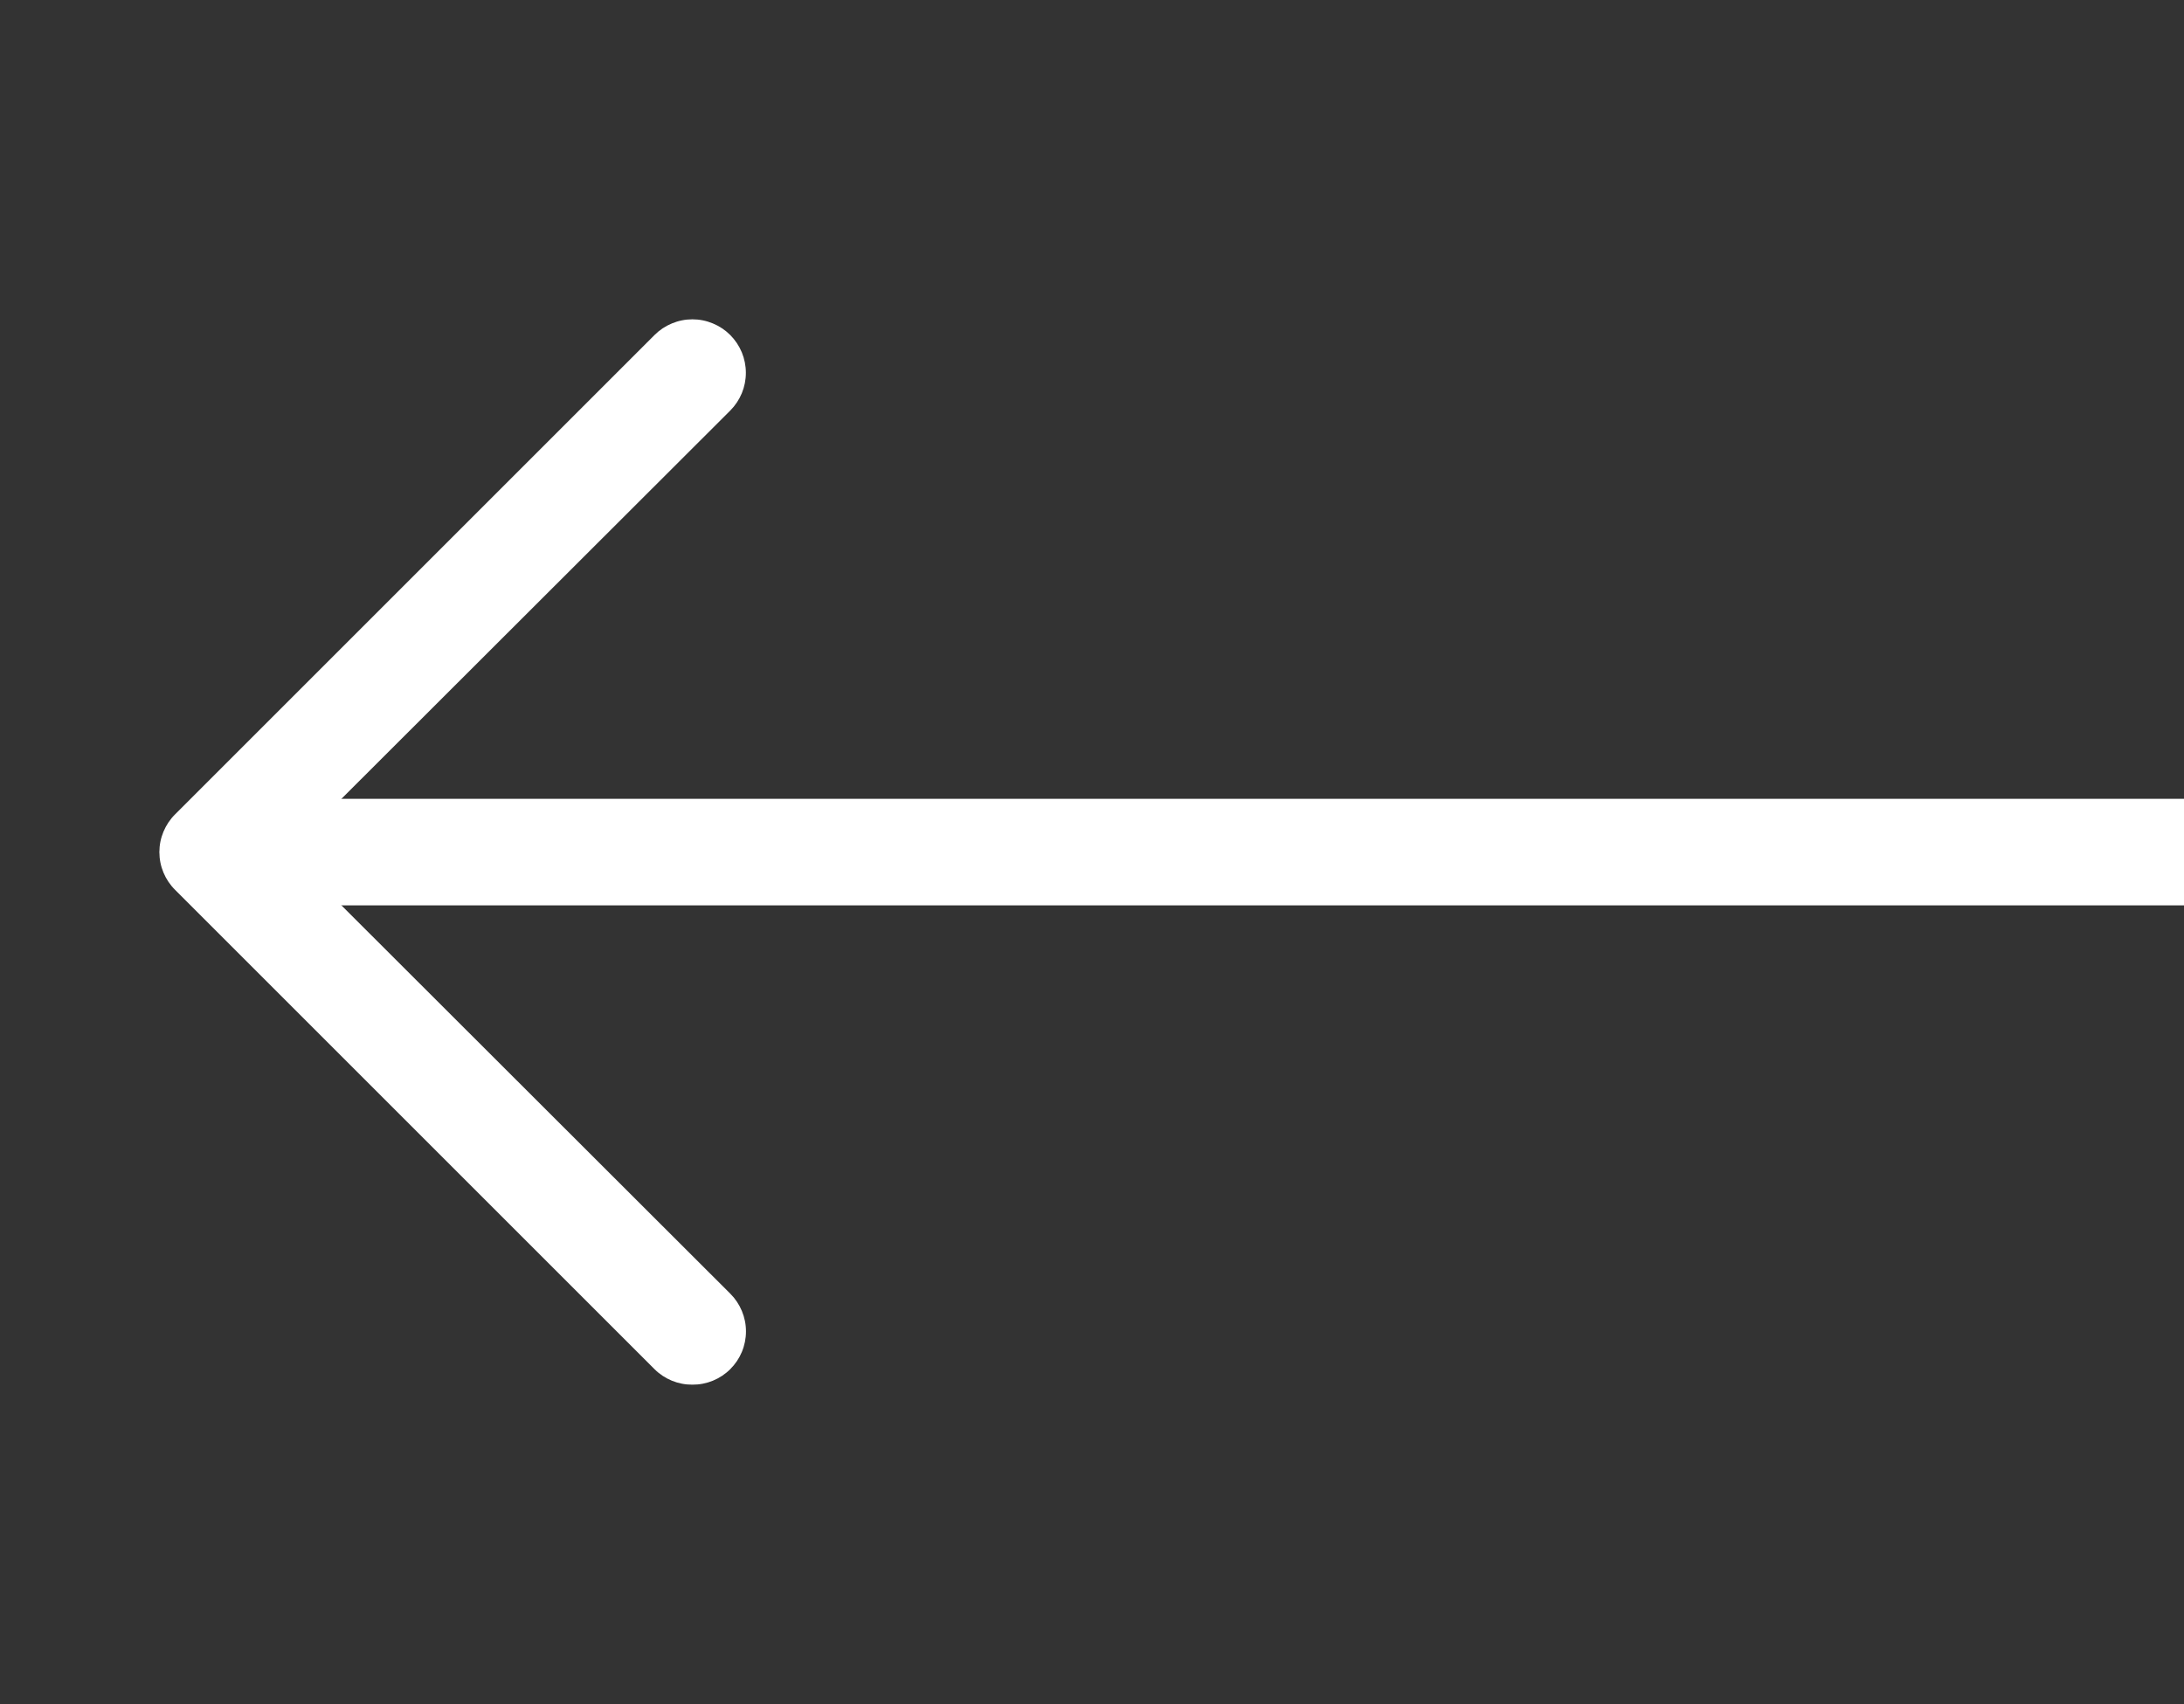 <svg width="41" height="32" viewBox="0 0 41 32" fill="none" xmlns="http://www.w3.org/2000/svg">
<rect x="0" y="0" width="41" height="32" fill="#333333" stroke="none"/>
<g clip-path="url(#clip0_845_27230)">
<path d="M12.998 26C12.866 26.001 12.736 25.976 12.614 25.926C12.492 25.876 12.381 25.803 12.288 25.71L3.288 16.71C3.194 16.617 3.12 16.507 3.069 16.385C3.018 16.263 2.992 16.132 2.992 16C2.992 15.868 3.018 15.738 3.069 15.616C3.12 15.494 3.194 15.383 3.288 15.29L12.288 6.29C12.381 6.197 12.492 6.123 12.614 6.073C12.736 6.022 12.866 5.996 12.998 5.996C13.13 5.996 13.26 6.022 13.382 6.073C13.504 6.123 13.615 6.197 13.708 6.29C13.801 6.383 13.875 6.494 13.926 6.616C13.976 6.738 14.002 6.868 14.002 7C14.002 7.132 13.976 7.263 13.926 7.384C13.875 7.506 13.801 7.617 13.708 7.71L5.408 16L13.708 24.29C13.802 24.383 13.876 24.494 13.927 24.616C13.978 24.738 14.004 24.868 14.004 25C14.004 25.132 13.978 25.263 13.927 25.385C13.876 25.507 13.802 25.617 13.708 25.71C13.615 25.803 13.504 25.876 13.382 25.926C13.26 25.976 13.13 26.001 12.998 26Z" fill="white"/>
<path d="M47.231 17H4.769C4.3 17 3.85 16.895 3.518 16.707C3.186 16.52 3 16.265 3 16C3 15.735 3.186 15.48 3.518 15.293C3.85 15.105 4.3 15 4.769 15H47.231C47.7 15 48.15 15.105 48.482 15.293C48.813 15.48 49 15.735 49 16C49 16.265 48.813 16.52 48.482 16.707C48.15 16.895 47.7 17 47.231 17Z" fill="white"/>
</g>
<defs>
<clipPath id="clip0_845_27230">
<rect width="41" height="32" fill="white"/>
</clipPath>
</defs>
</svg>
